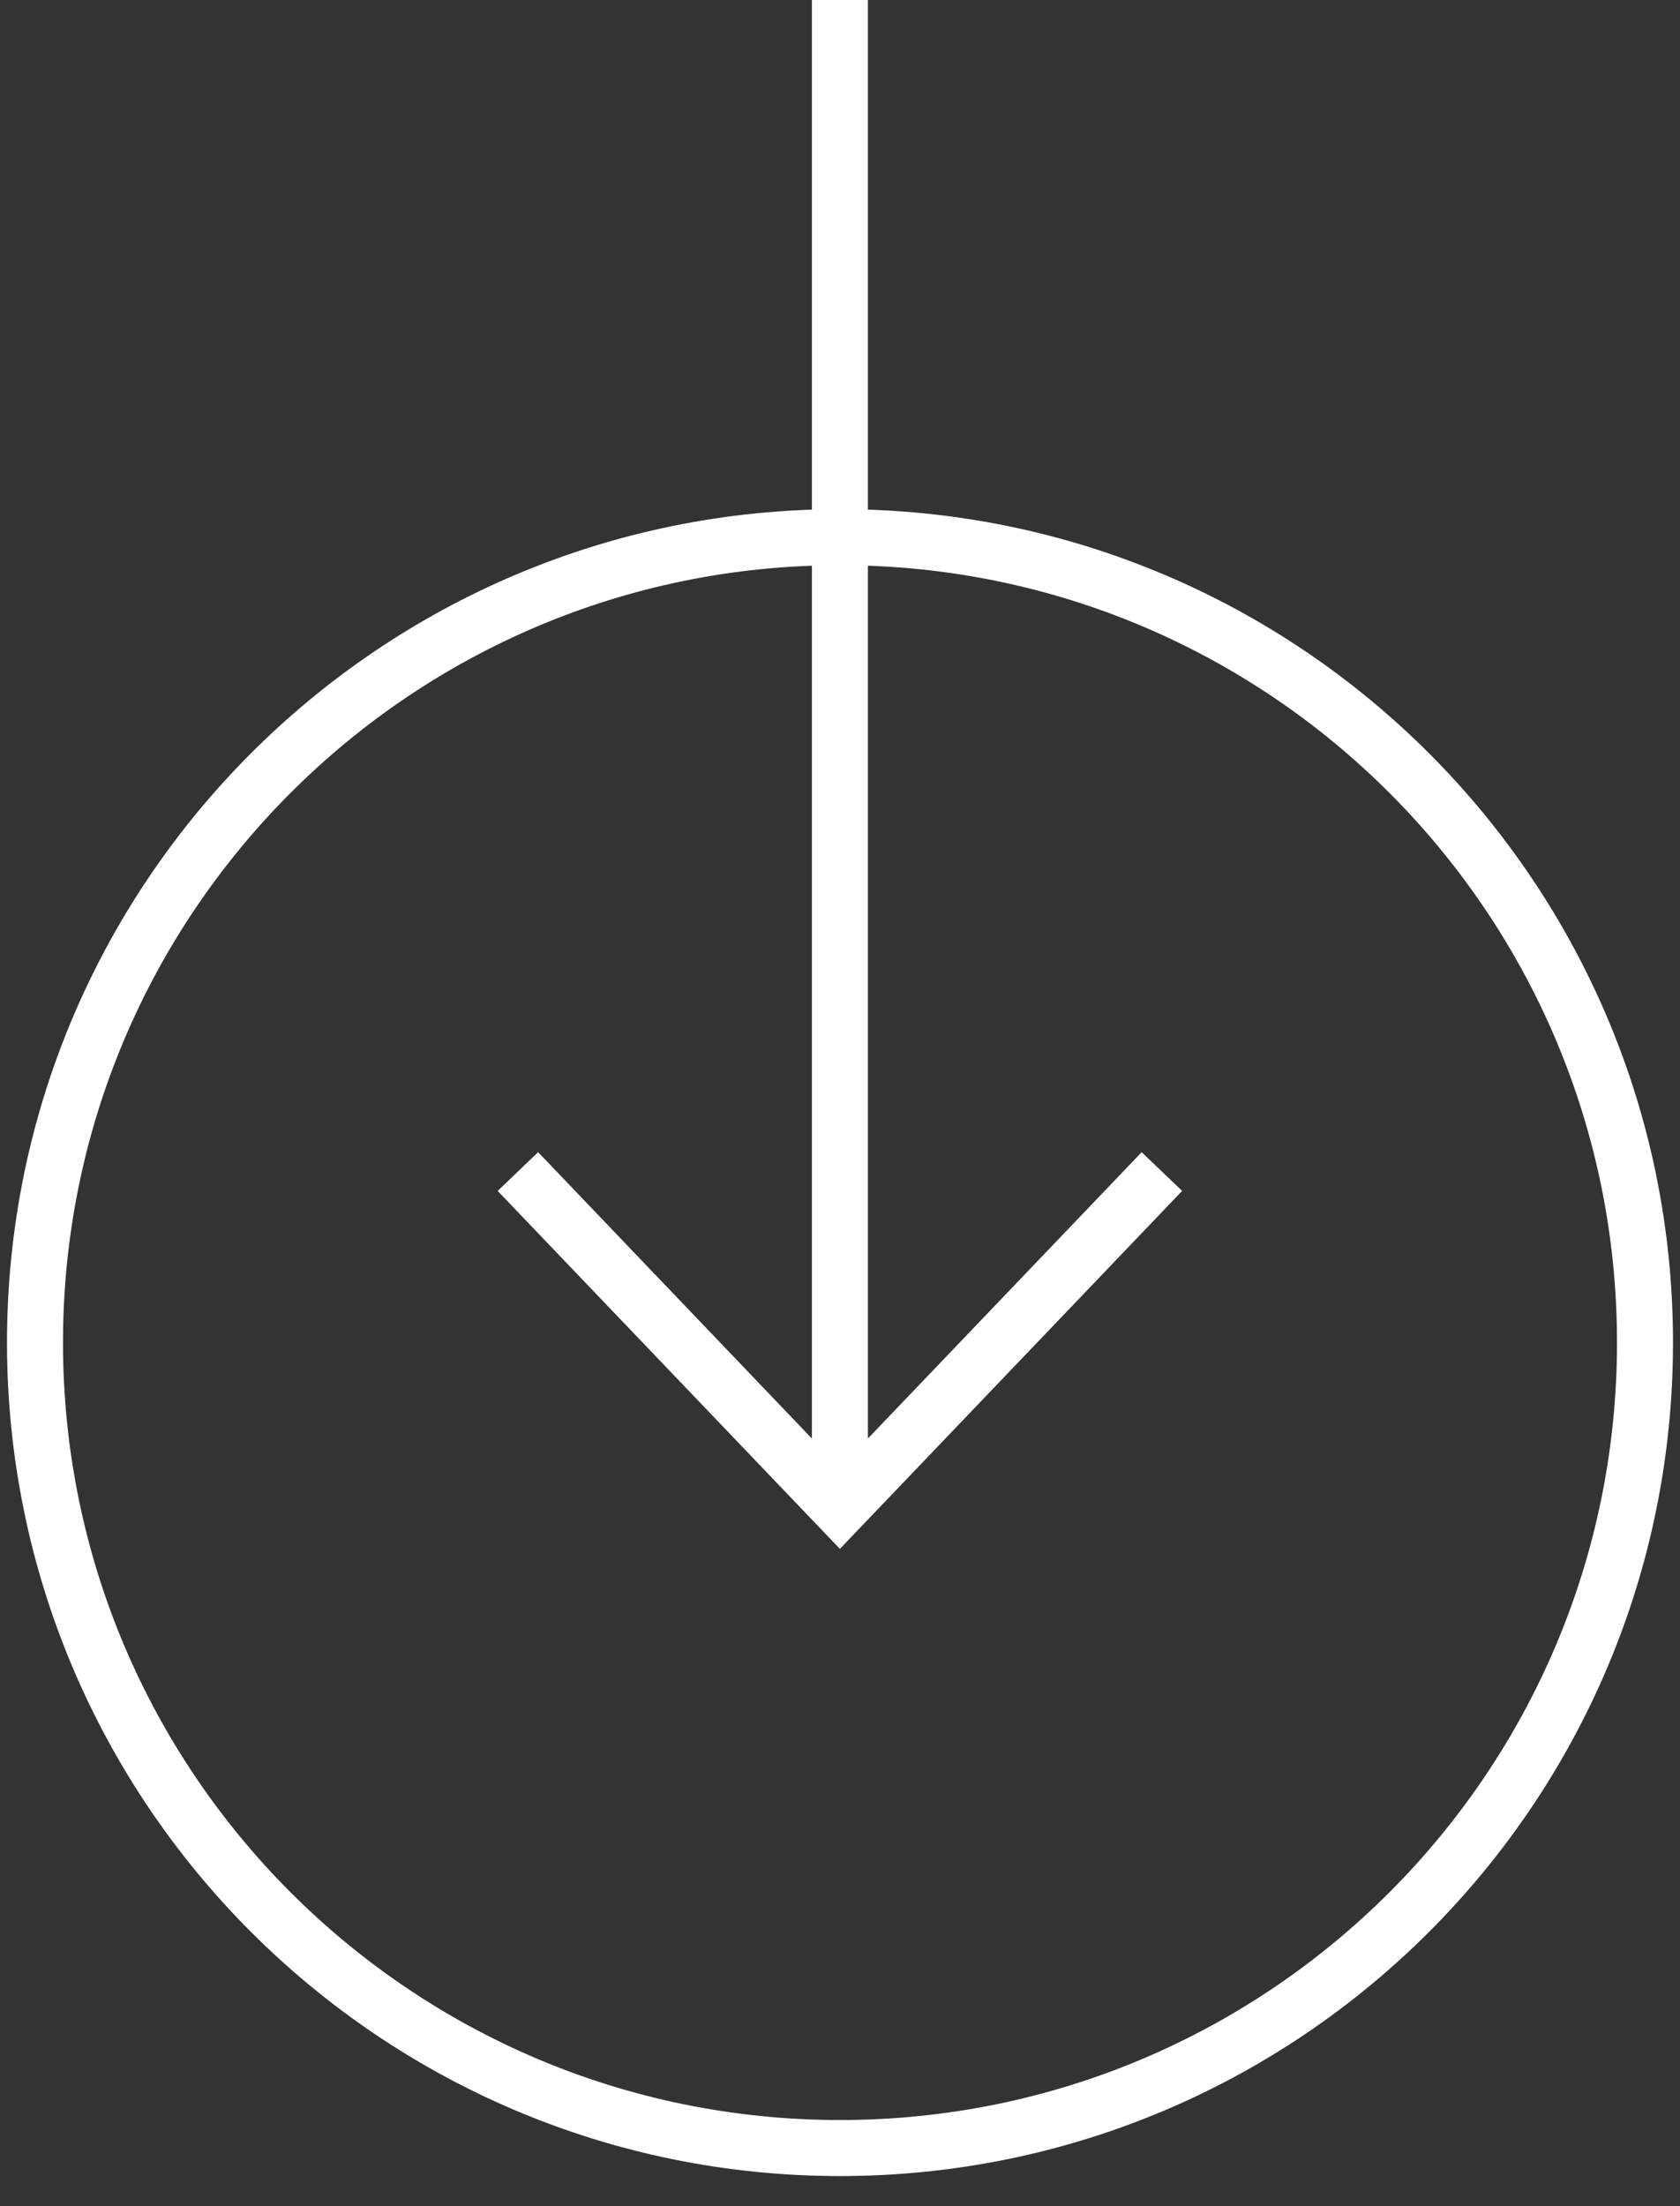 <svg width="48" height="63" viewBox="0 0 48 63" fill="none" xmlns="http://www.w3.org/2000/svg">
<rect x="0" y="0" width="48" height="63" fill="#333333" stroke="none"/>
<path fill-rule="evenodd" clip-rule="evenodd" d="M24 16.14C11.739 16.14 1.8 26.079 1.8 38.34C1.8 50.601 11.739 60.54 24 60.54C36.261 60.54 46.2 50.601 46.2 38.34C46.2 26.079 36.261 16.14 24 16.14ZM0.2 38.34C0.2 25.196 10.856 14.54 24 14.54C37.145 14.54 47.8 25.196 47.8 38.34C47.8 51.484 37.145 62.14 24 62.14C10.856 62.14 0.2 51.484 0.2 38.34Z" fill="white"/>
<path fill-rule="evenodd" clip-rule="evenodd" d="M23.197 41.079V0H24.797V41.079L32.619 32.902L33.775 34.008L23.997 44.23L14.219 34.008L15.375 32.902L23.197 41.079Z" fill="white"/>
</svg>
